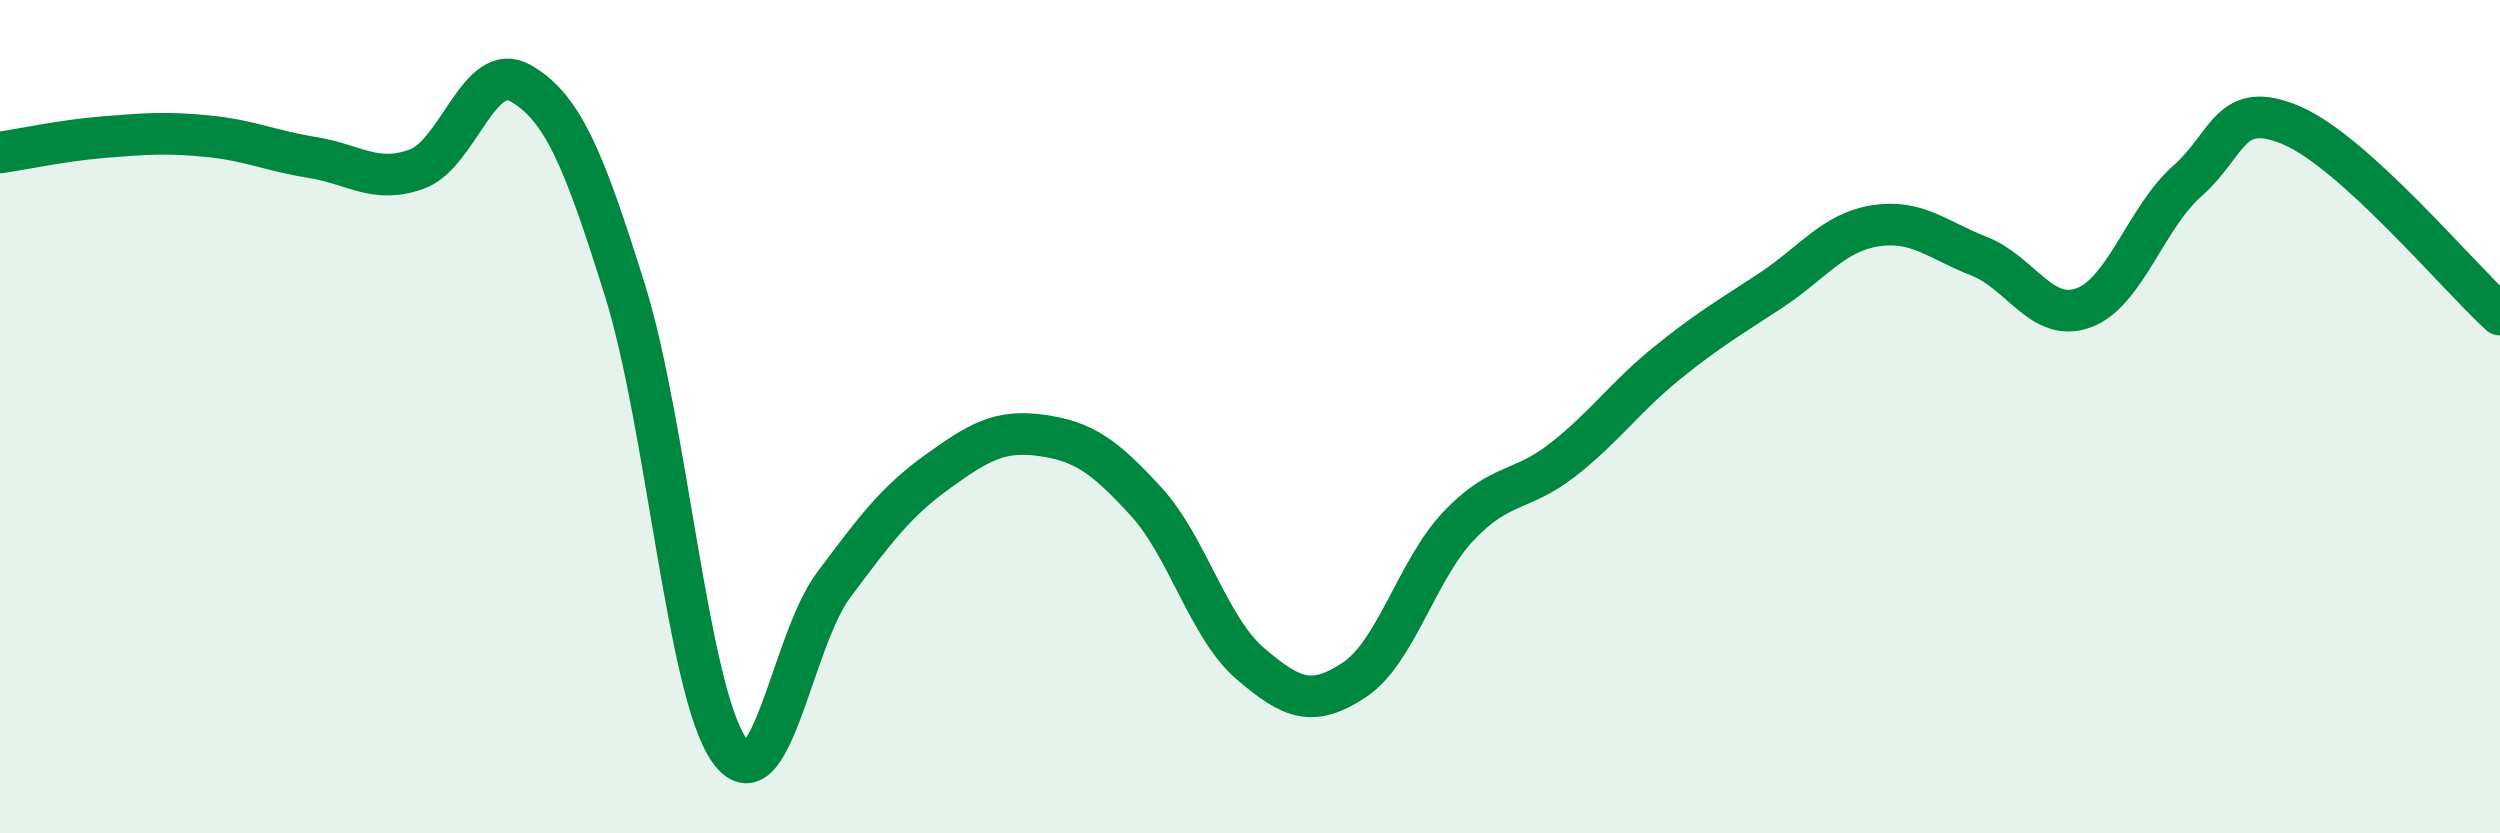 
    <svg width="60" height="20" viewBox="0 0 60 20" xmlns="http://www.w3.org/2000/svg">
      <path
        d="M 0,3.66 C 0.5,3.59 1.5,3.37 2.5,3.29 C 3.5,3.21 4,3.17 5,3.27 C 6,3.37 6.5,3.62 7.5,3.78 C 8.5,3.94 9,4.42 10,4.06 C 11,3.7 11.5,1.42 12.5,2 C 13.5,2.58 14,3.77 15,6.97 C 16,10.17 16.5,16.58 17.5,18 C 18.5,19.42 19,15.39 20,14.05 C 21,12.71 21.5,12.04 22.5,11.32 C 23.5,10.6 24,10.31 25,10.45 C 26,10.59 26.5,10.94 27.5,12.03 C 28.5,13.12 29,15.06 30,15.92 C 31,16.78 31.5,16.98 32.5,16.32 C 33.5,15.66 34,13.69 35,12.63 C 36,11.57 36.5,11.82 37.5,11.04 C 38.5,10.26 39,9.53 40,8.72 C 41,7.91 41.5,7.63 42.5,6.97 C 43.5,6.31 44,5.58 45,5.42 C 46,5.26 46.5,5.76 47.5,6.15 C 48.5,6.54 49,7.75 50,7.39 C 51,7.03 51.5,5.22 52.5,4.34 C 53.5,3.46 53.5,2.37 55,3.01 C 56.5,3.65 59,6.64 60,7.55L60 20L0 20Z"
        fill="#008740"
        opacity="0.1"
        stroke-linecap="round"
        stroke-linejoin="round"
      />
      <path
        d="M 0,3.66 C 0.5,3.59 1.5,3.37 2.5,3.29 C 3.5,3.21 4,3.17 5,3.27 C 6,3.37 6.5,3.62 7.5,3.78 C 8.5,3.94 9,4.42 10,4.06 C 11,3.7 11.5,1.42 12.5,2 C 13.5,2.58 14,3.77 15,6.97 C 16,10.17 16.5,16.58 17.5,18 C 18.5,19.42 19,15.39 20,14.05 C 21,12.71 21.5,12.04 22.5,11.32 C 23.5,10.6 24,10.31 25,10.45 C 26,10.59 26.5,10.94 27.5,12.03 C 28.5,13.12 29,15.06 30,15.92 C 31,16.78 31.5,16.98 32.5,16.32 C 33.5,15.66 34,13.69 35,12.63 C 36,11.57 36.5,11.82 37.5,11.04 C 38.5,10.26 39,9.53 40,8.72 C 41,7.91 41.5,7.63 42.5,6.97 C 43.5,6.31 44,5.58 45,5.42 C 46,5.26 46.5,5.76 47.5,6.15 C 48.5,6.54 49,7.75 50,7.39 C 51,7.03 51.5,5.22 52.5,4.34 C 53.5,3.46 53.5,2.37 55,3.01 C 56.5,3.65 59,6.64 60,7.55"
        stroke="#008740"
        stroke-width="1"
        fill="none"
        stroke-linecap="round"
        stroke-linejoin="round"
      />
    </svg>
  